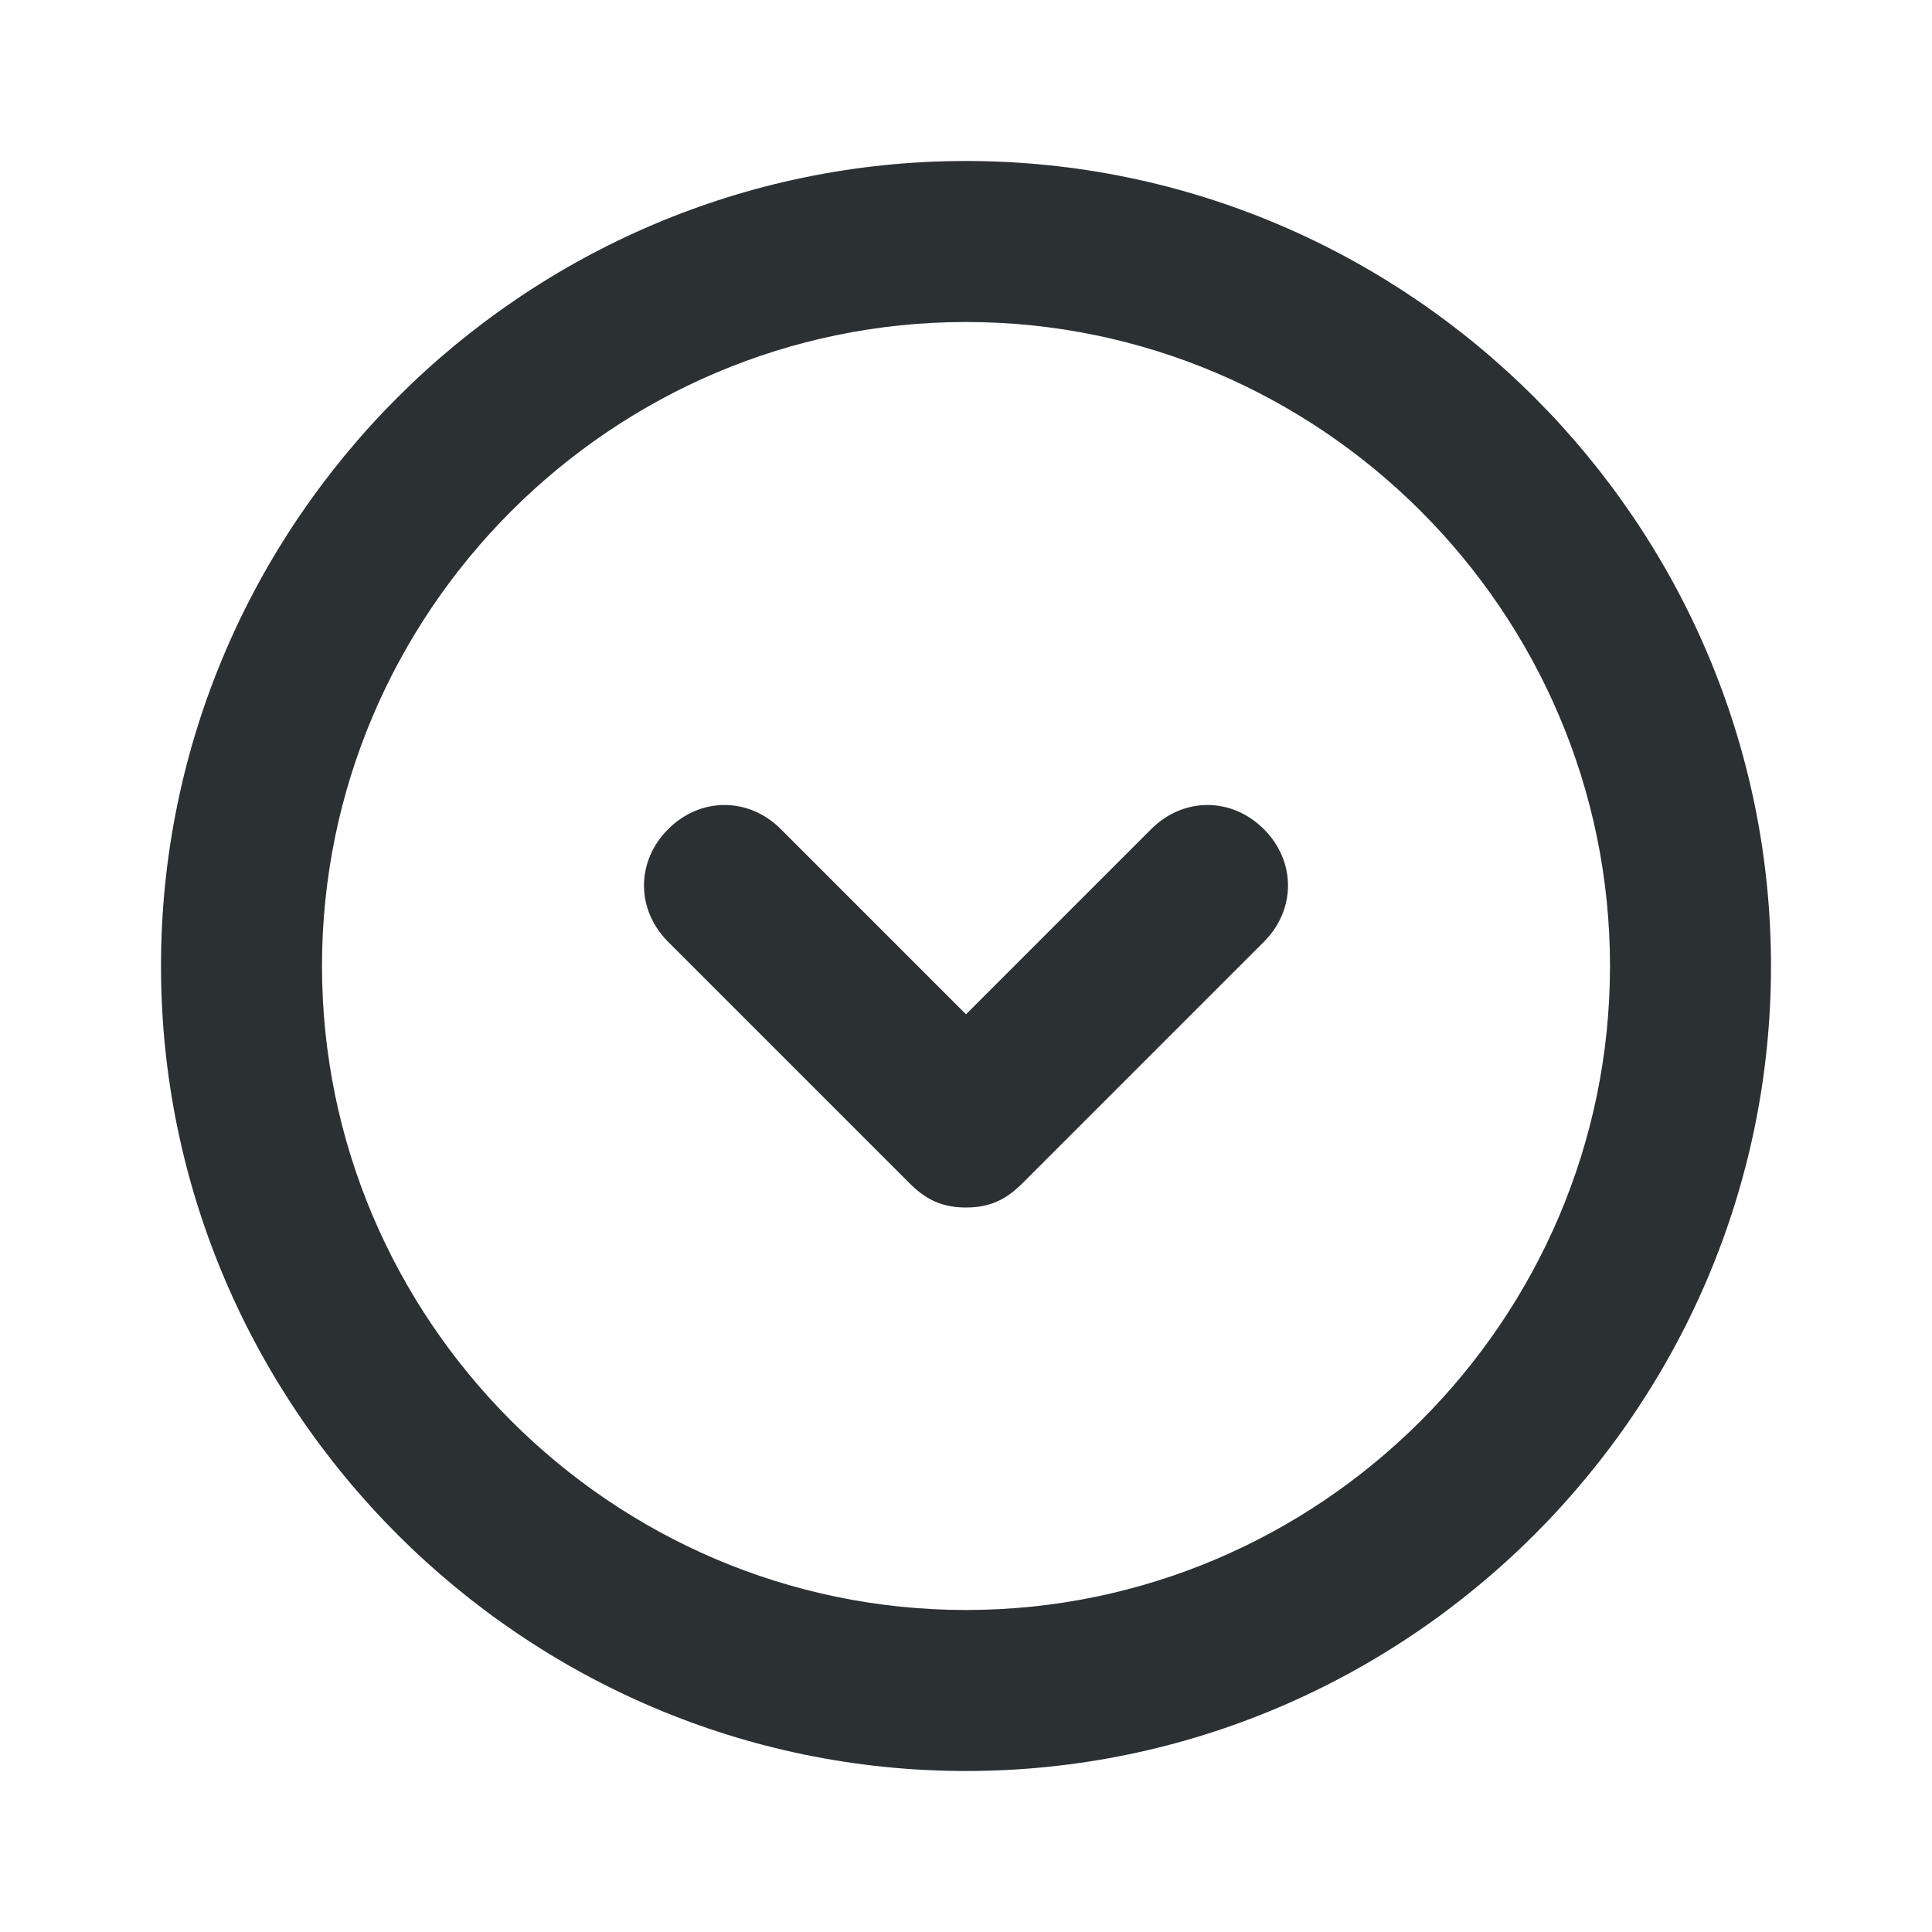 <?xml version="1.0" encoding="UTF-8"?>
<svg id="Layer_1" xmlns="http://www.w3.org/2000/svg" version="1.1" viewBox="0 0 24 24">
  <!-- Generator: Adobe Illustrator 29.0.1, SVG Export Plug-In . SVG Version: 2.1.0 Build 192)  -->
  <defs>
    <style>
      .st0 {
        fill: #2b3033;
      }
    </style>
  </defs>
  <g id="Circle_bawah-3">
    <path class="st0" d="M12,22c-5.5,0-10-4.5-10-10S6.5,2,12,2s10,4.5,10,10-4.5,10-10,10ZM12,4c-4.4,0-8,3.6-8,8s3.6,8,8,8,8-3.6,8-8S16.4,4,12,4Z"/>
    <path class="st0" d="M12,15c-.3,0-.5-.1-.7-.3l-3-3c-.4-.4-.4-1,0-1.4.4-.4,1-.4,1.4,0l2.3,2.3,2.3-2.3c.4-.4,1-.4,1.4,0,.4.4.4,1,0,1.4l-3,3c-.2.2-.4.3-.7.3Z"/>
  </g>
</svg>